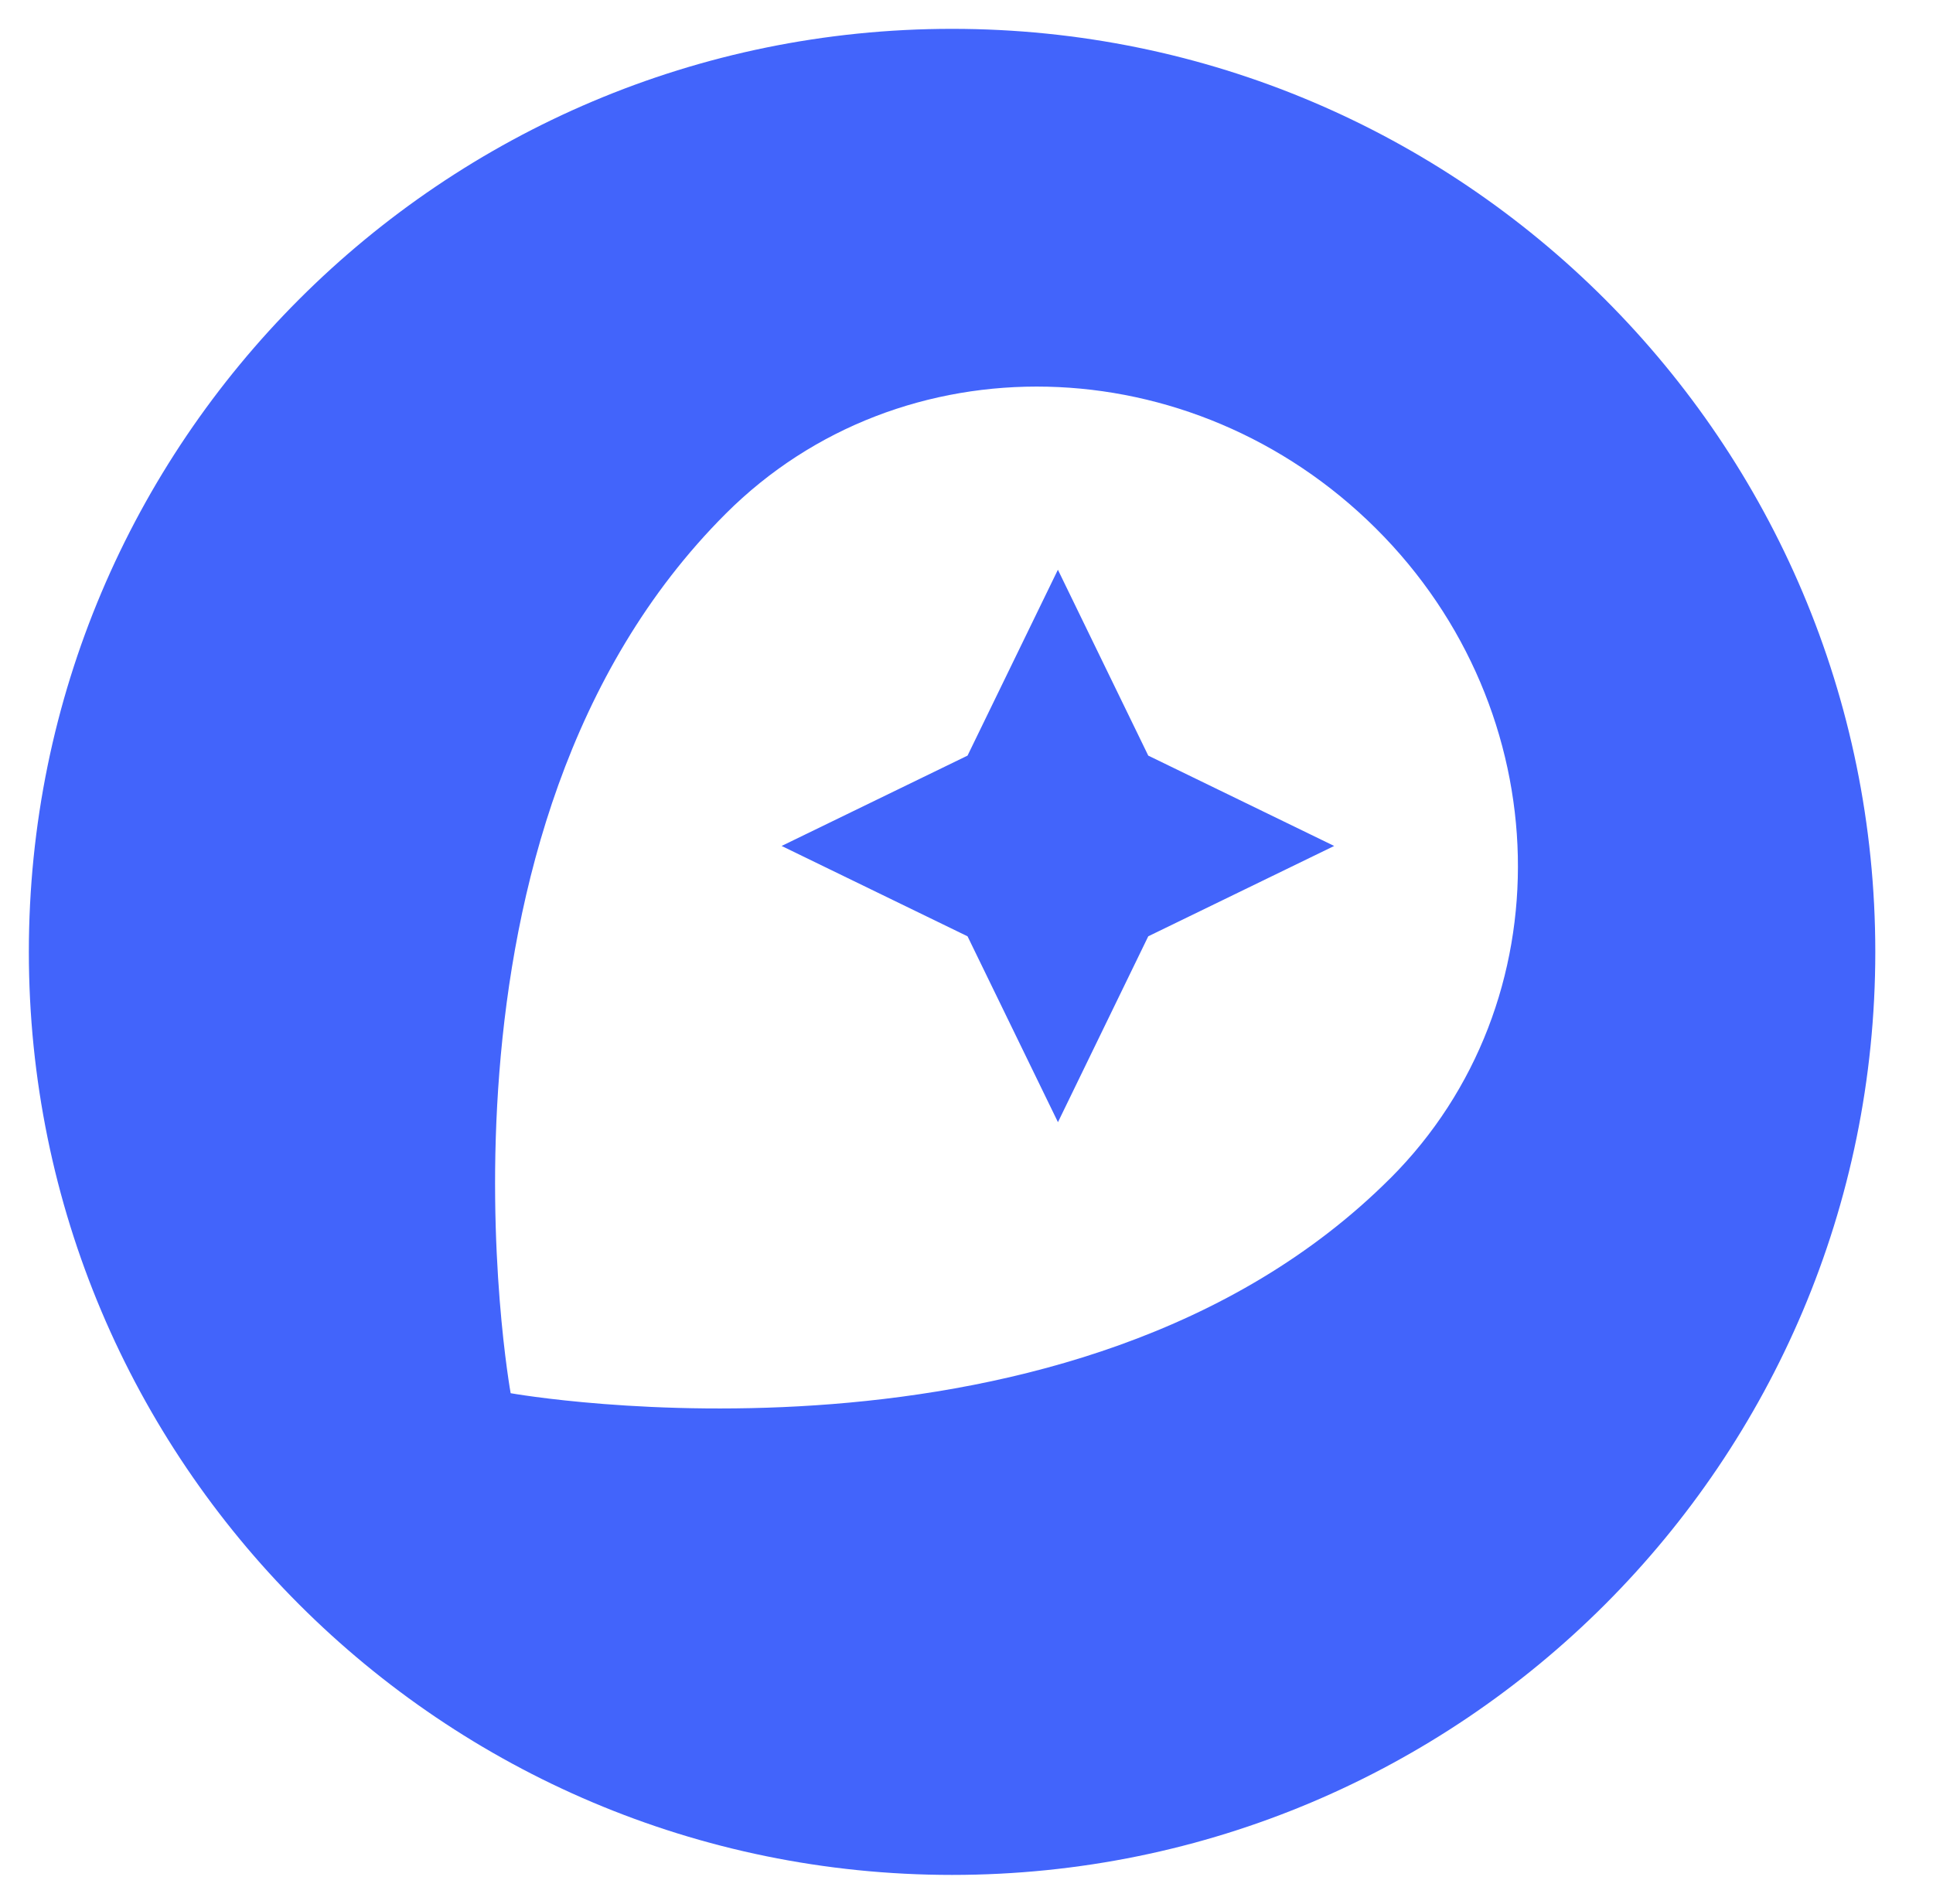 <svg xmlns="http://www.w3.org/2000/svg" xmlns:xlink="http://www.w3.org/1999/xlink" viewBox="0 0 67 66" fill="#fff" fill-rule="evenodd" stroke="#000" stroke-linecap="round" stroke-linejoin="round"><use xlink:href="#A" x="1" y="1"/><symbol id="A" overflow="visible"><path d="M32 0C14.326 0 0 14.326 0 32s14.326 32 32 32 32-14.326 32-32S49.674 0 32 0zm15.19 39.848C36.248 50.79 16.7 47.3 16.7 47.3s-3.528-19.51 7.452-30.488c6.084-6.084 16.16-5.832 22.534.504s6.588 16.45.504 22.534zm-11.52-1.944l3.13-6.444 6.444-3.132-6.444-3.132-3.132-6.444-3.132 6.444-6.444 3.132 6.444 3.132z" stroke="none" fill="#4264fb" fill-rule="nonzero"/></symbol></svg>